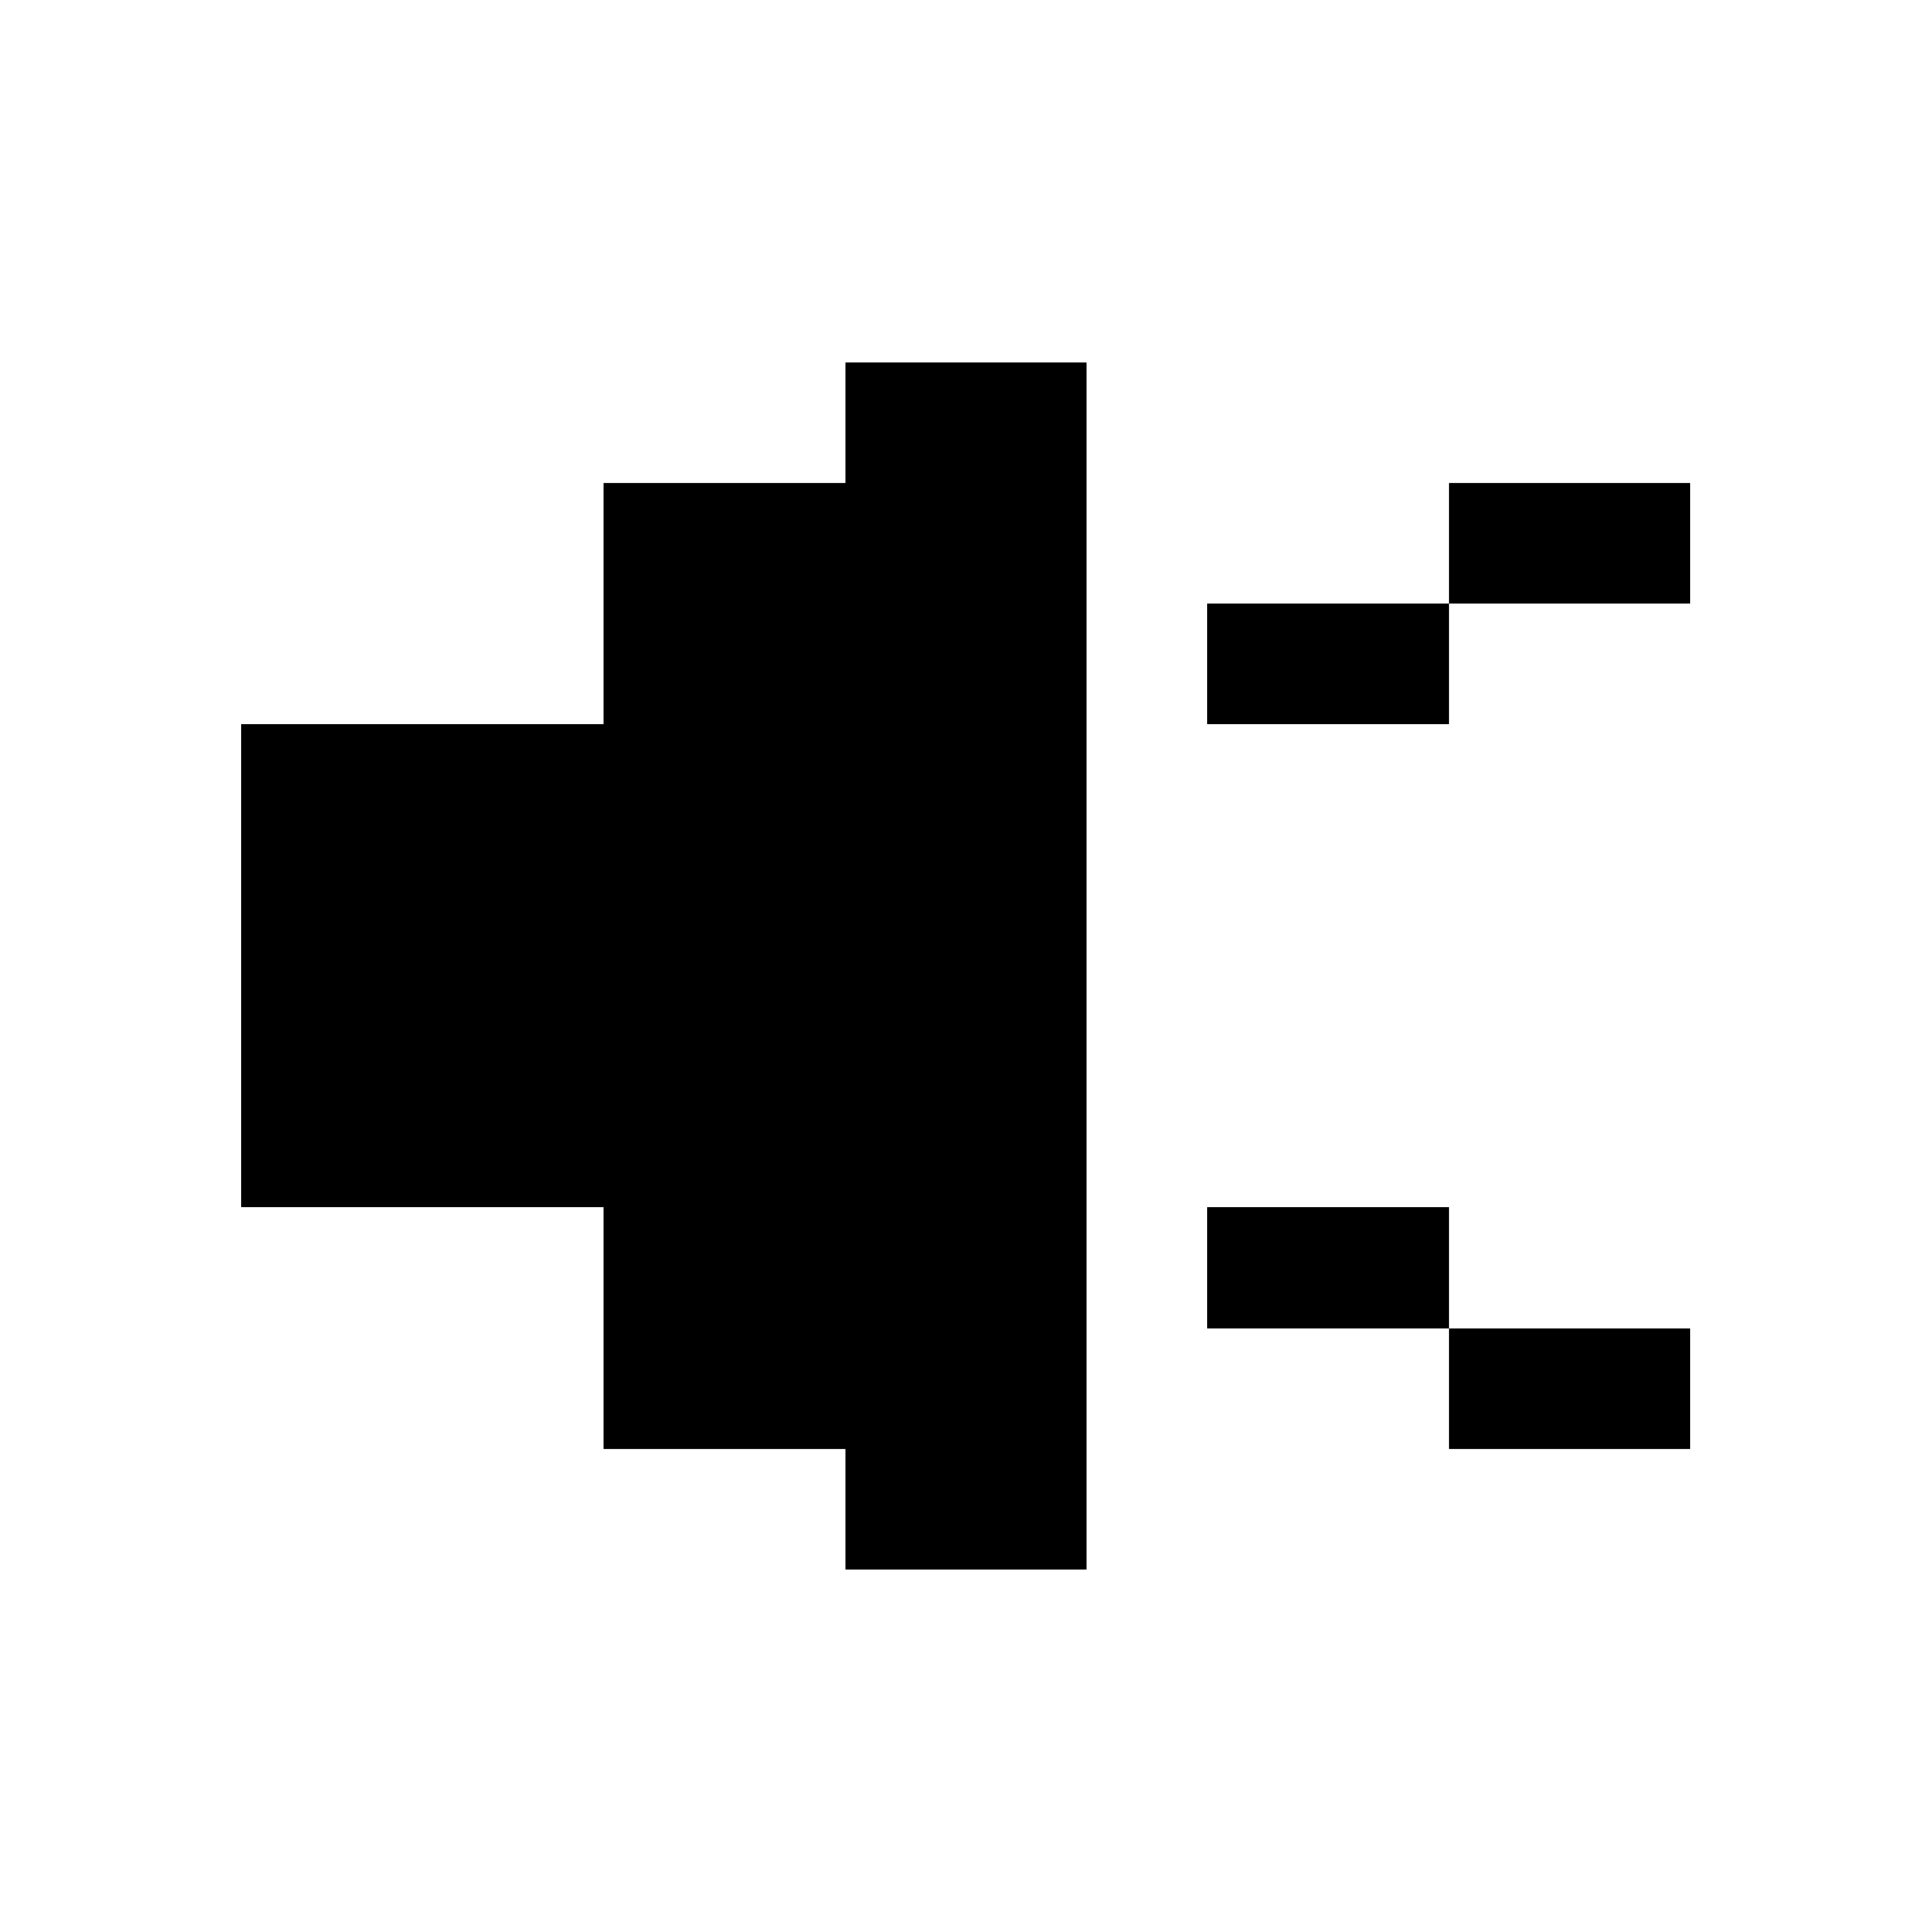 <svg width="16" height="16" viewBox="0 0 16 16" fill="none" xmlns="http://www.w3.org/2000/svg" shape-rendering="crispEdges">
  <!-- Speaker -->
  <rect x="2" y="6" width="3" height="4" fill="#000000"/>
  <rect x="5" y="4" width="2" height="8" fill="#000000"/>
  <rect x="7" y="3" width="2" height="10" fill="#000000"/>
  
  <!-- Sound waves -->
  <rect x="10" y="5" width="2" height="1" fill="#000000"/>
  <rect x="10" y="10" width="2" height="1" fill="#000000"/>
  
  <rect x="12" y="4" width="2" height="1" fill="#000000"/>
  <rect x="12" y="11" width="2" height="1" fill="#000000"/>
</svg>

